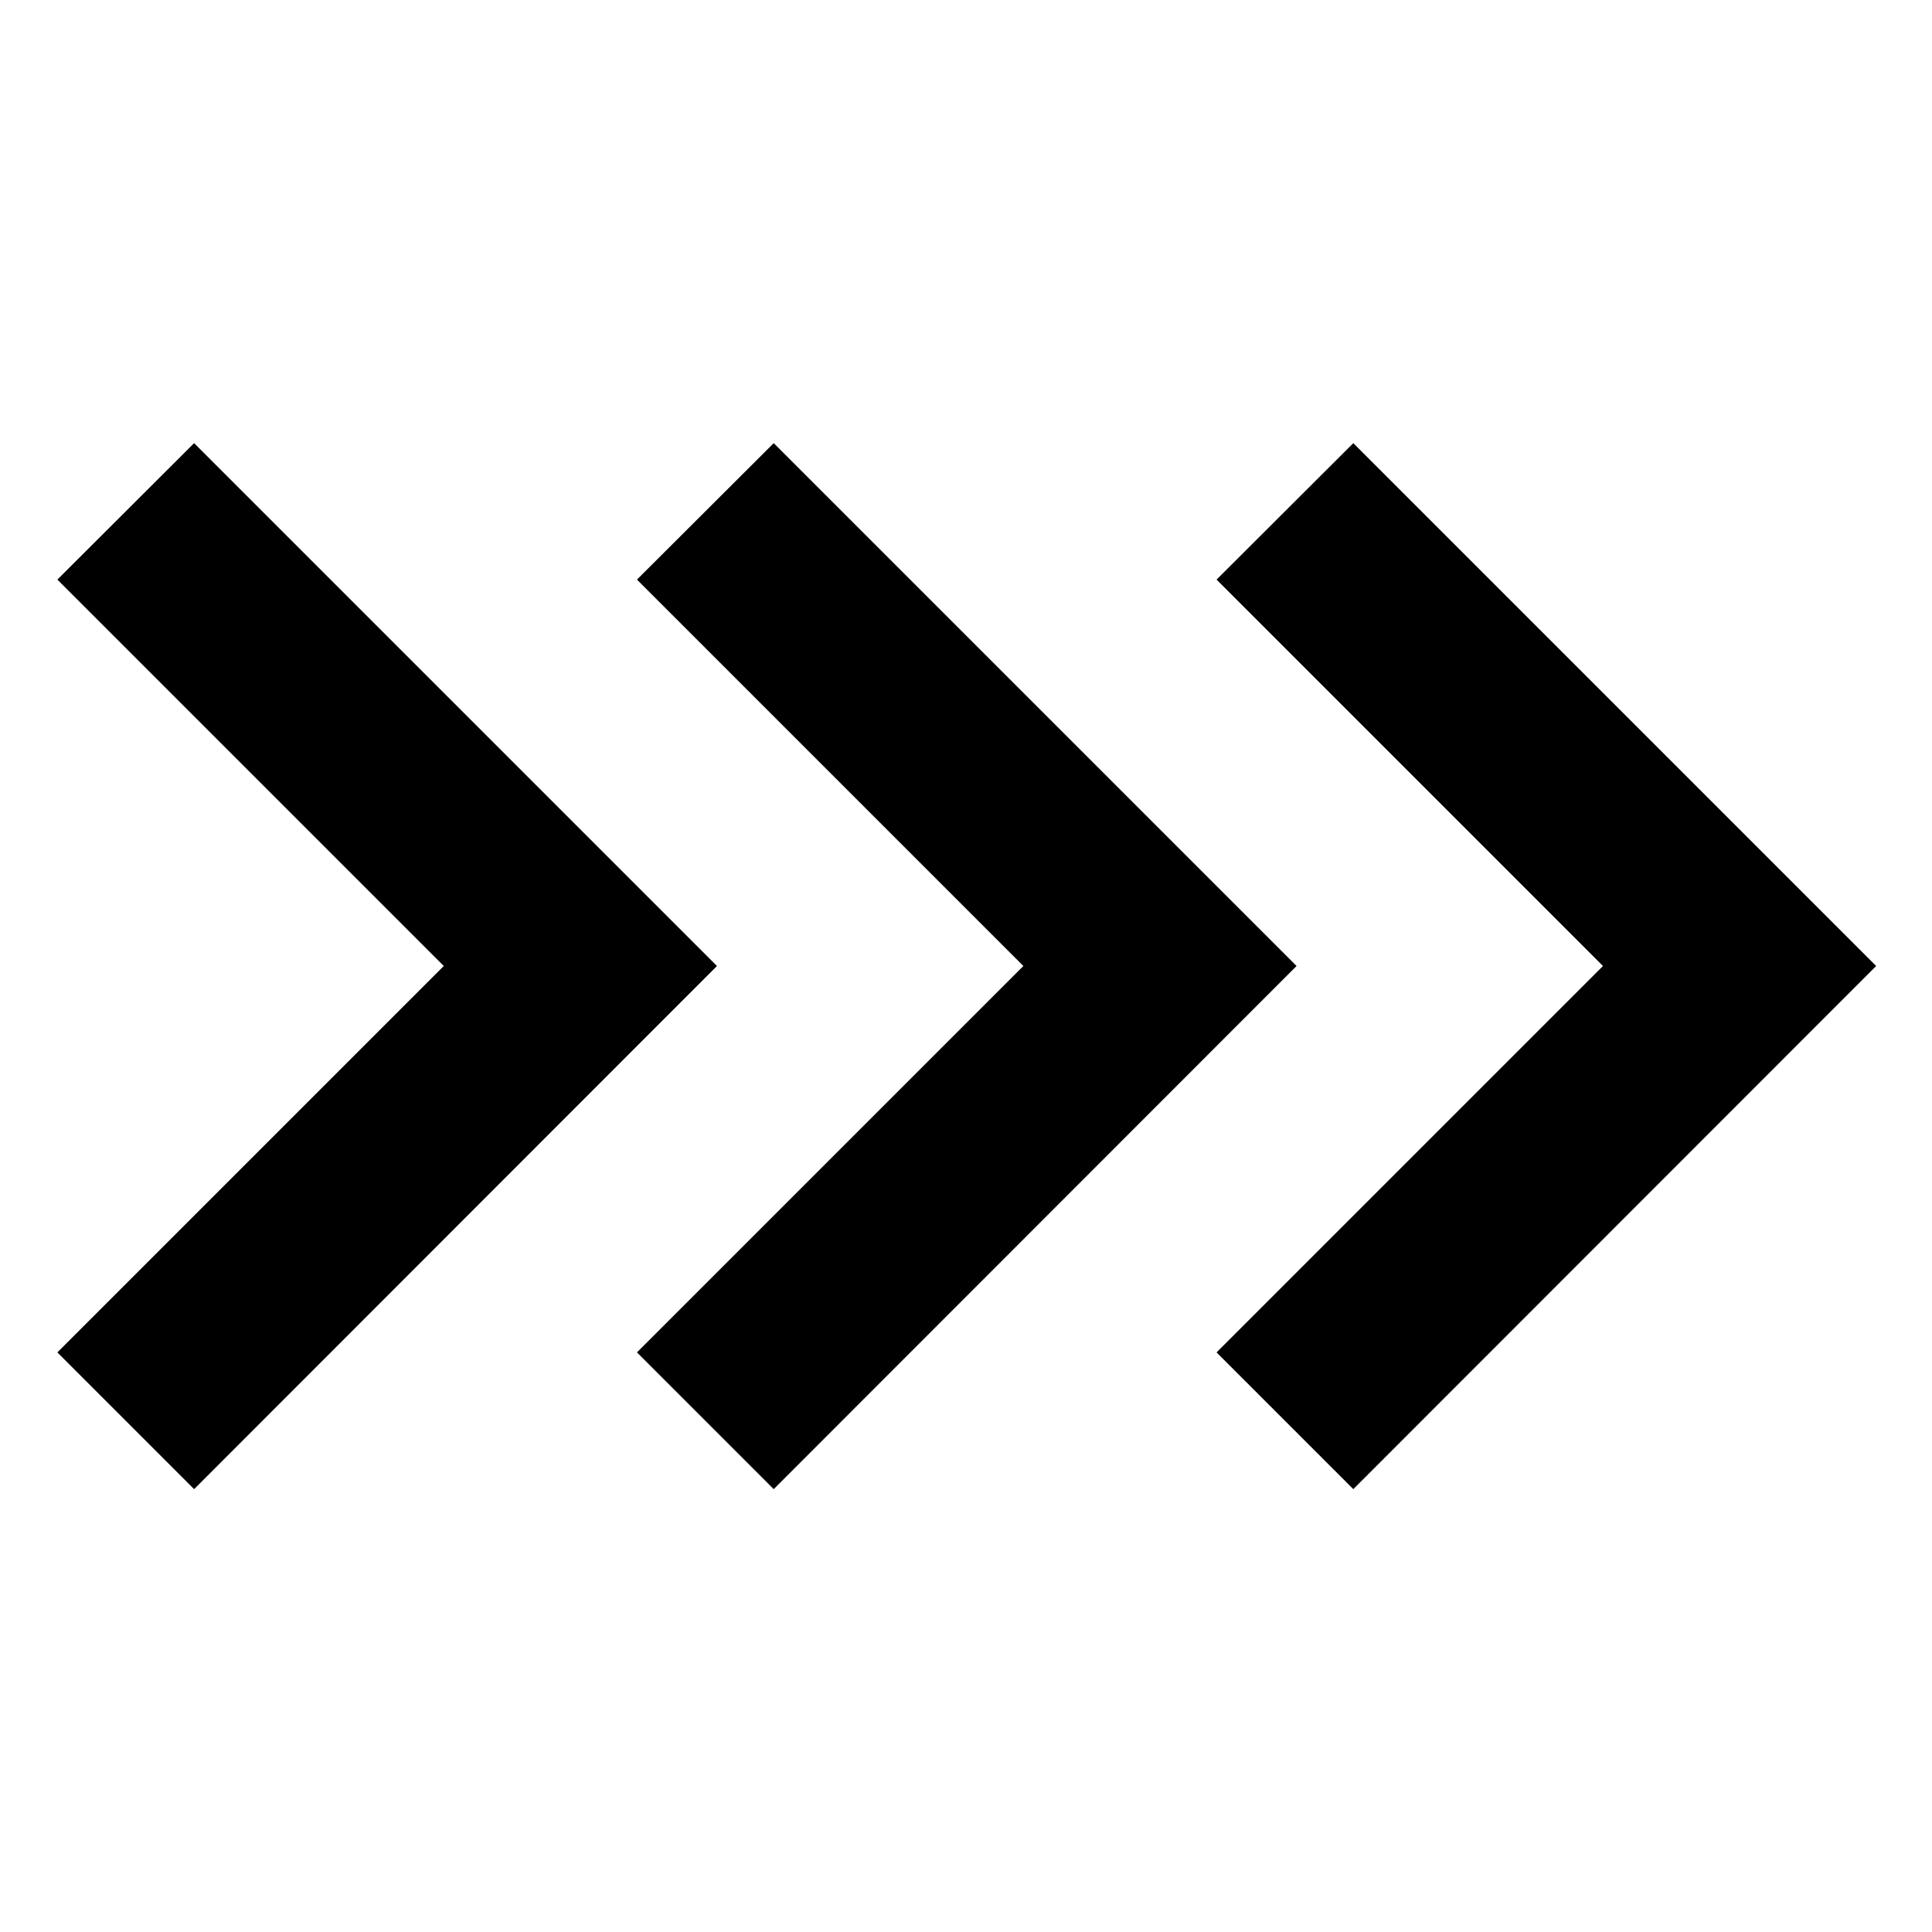 <svg xmlns="http://www.w3.org/2000/svg" viewBox="0 0 640 640"><!--! Font Awesome Pro 7.1.0 by @fontawesome - https://fontawesome.com License - https://fontawesome.com/license (Commercial License) Copyright 2025 Fonticons, Inc. --><path fill="currentColor" d="M237.5 320L64.3 493.3L19 448L147 320L19 192L64.3 146.8L237.5 320zM429.5 320L256.3 493.3L211 448L339 320L211 192L256.3 146.8L429.5 320zM621.5 320L448.3 493.3L403 448L531 320L403 192L448.3 146.8L621.5 320z"/></svg>